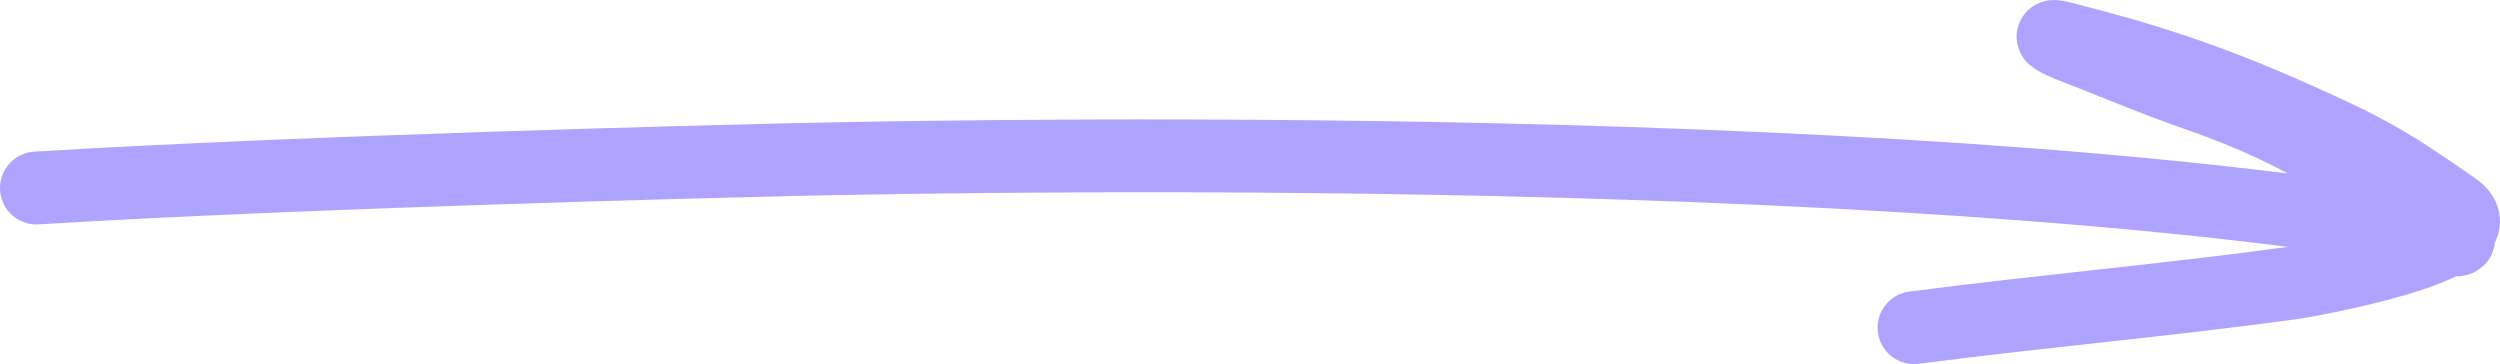 <?xml version="1.0" encoding="UTF-8"?> <svg xmlns="http://www.w3.org/2000/svg" width="412" height="60" viewBox="0 0 412 60" fill="none"><path d="M6 30.984C51.599 28.196 122.963 26.493 122.963 26.493C122.963 26.493 283.874 21.645 384.731 35.656C392.343 36.713 409.504 41.682 404.19 38.514C388.331 28.319 380.125 21.912 362.587 15.799C354.514 12.985 348.649 10.427 340.717 7.35C340.638 7.319 335.879 5.243 340.044 6.299C353.303 9.66 363.795 13.066 376.664 18.741C389.532 24.416 393.136 26.367 404.501 34.311C413.558 40.642 378.64 46.53 378.107 46.602C355.701 49.641 337.835 51.105 315.425 54" stroke="#AEA3FF" stroke-width="12" stroke-linecap="round"></path></svg> 